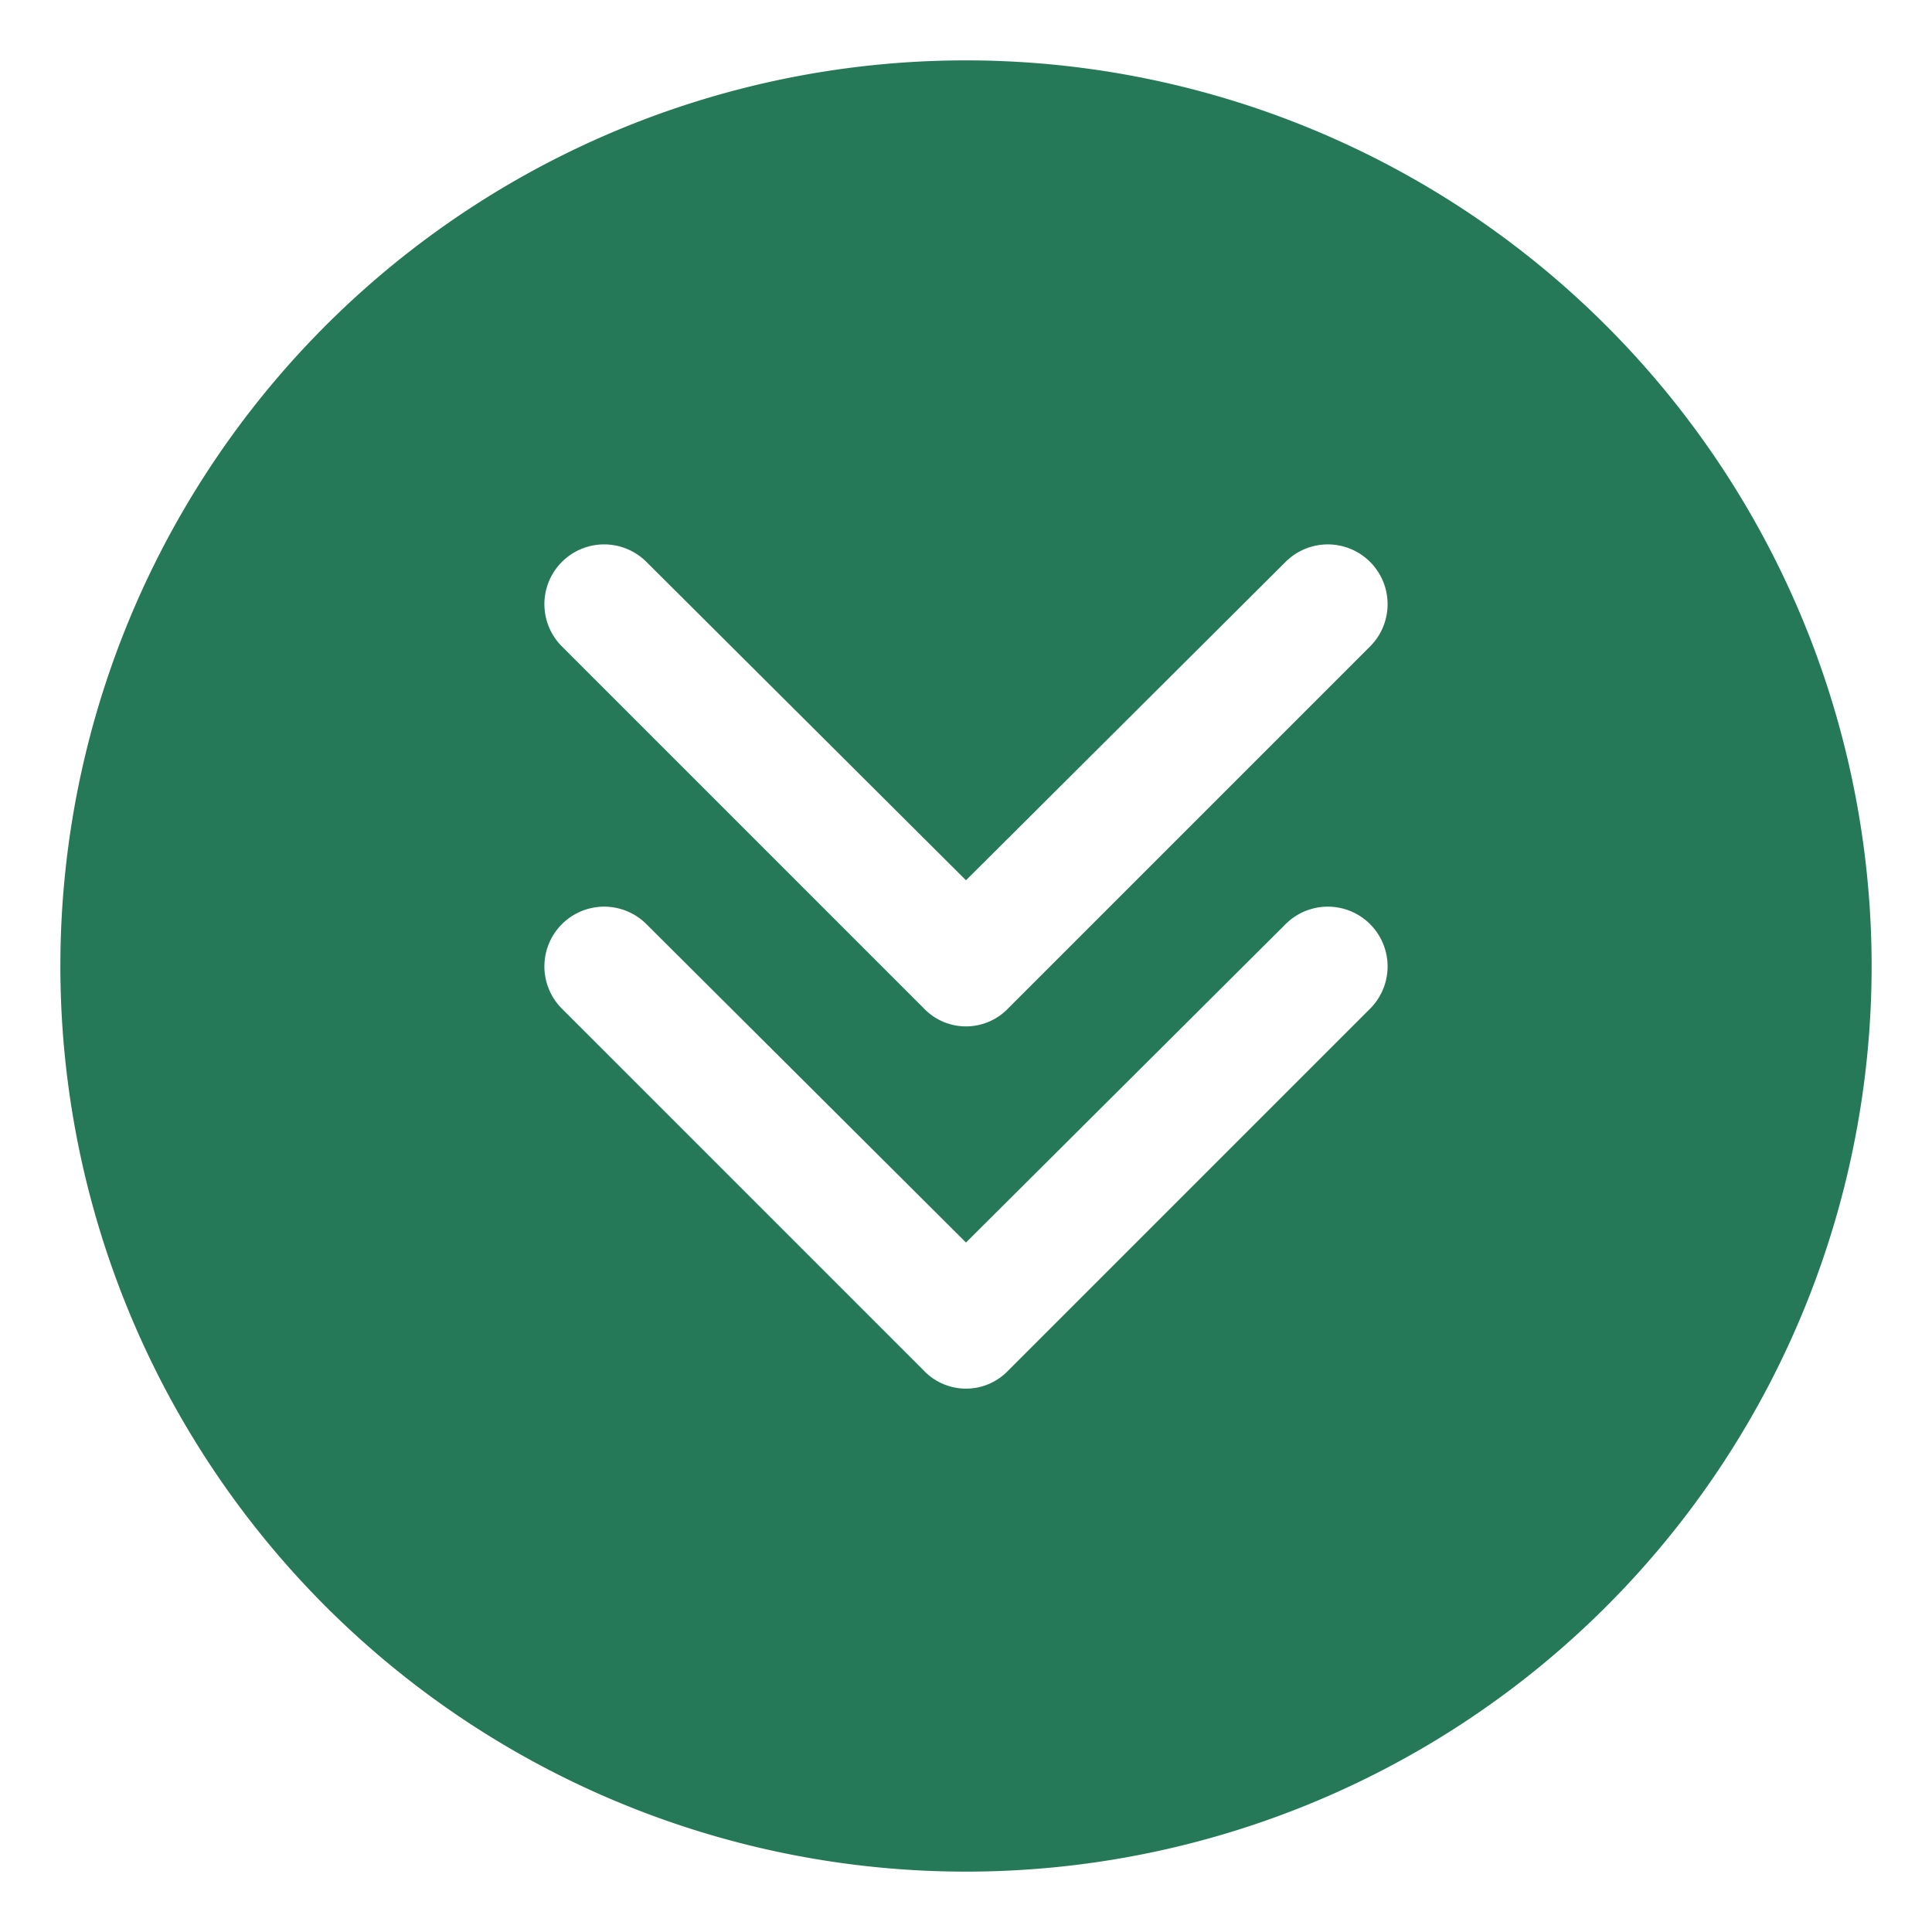 <svg xmlns="http://www.w3.org/2000/svg" version="1.1" xmlns:xlink="http://www.w3.org/1999/xlink" xmlns:svgjs="http://svgjs.com/svgjs" width="512" height="512" x="0" y="0" viewBox="0 0 16 16" style="enable-background:new 0 0 512 512" xml:space="preserve" class=""><g><path d="M8 .5A7.5 7.5 0 1 0 15.5 8 7.503 7.503 0 0 0 8 .5zM4.65 8.35a.495.495 0 0 1 .7-.7L8 10.29l2.65-2.64a.495.495 0 0 1 .7.7l-3 3a.483.483 0 0 1-.7 0zm6.7-3-3 3a.483.483 0 0 1-.7 0l-3-3a.495.495 0 0 1 .7-.7L8 7.29l2.65-2.64a.495.495 0 0 1 .7.7z" fill="#257958" data-original="#000000" opacity="1"></path></g></svg>